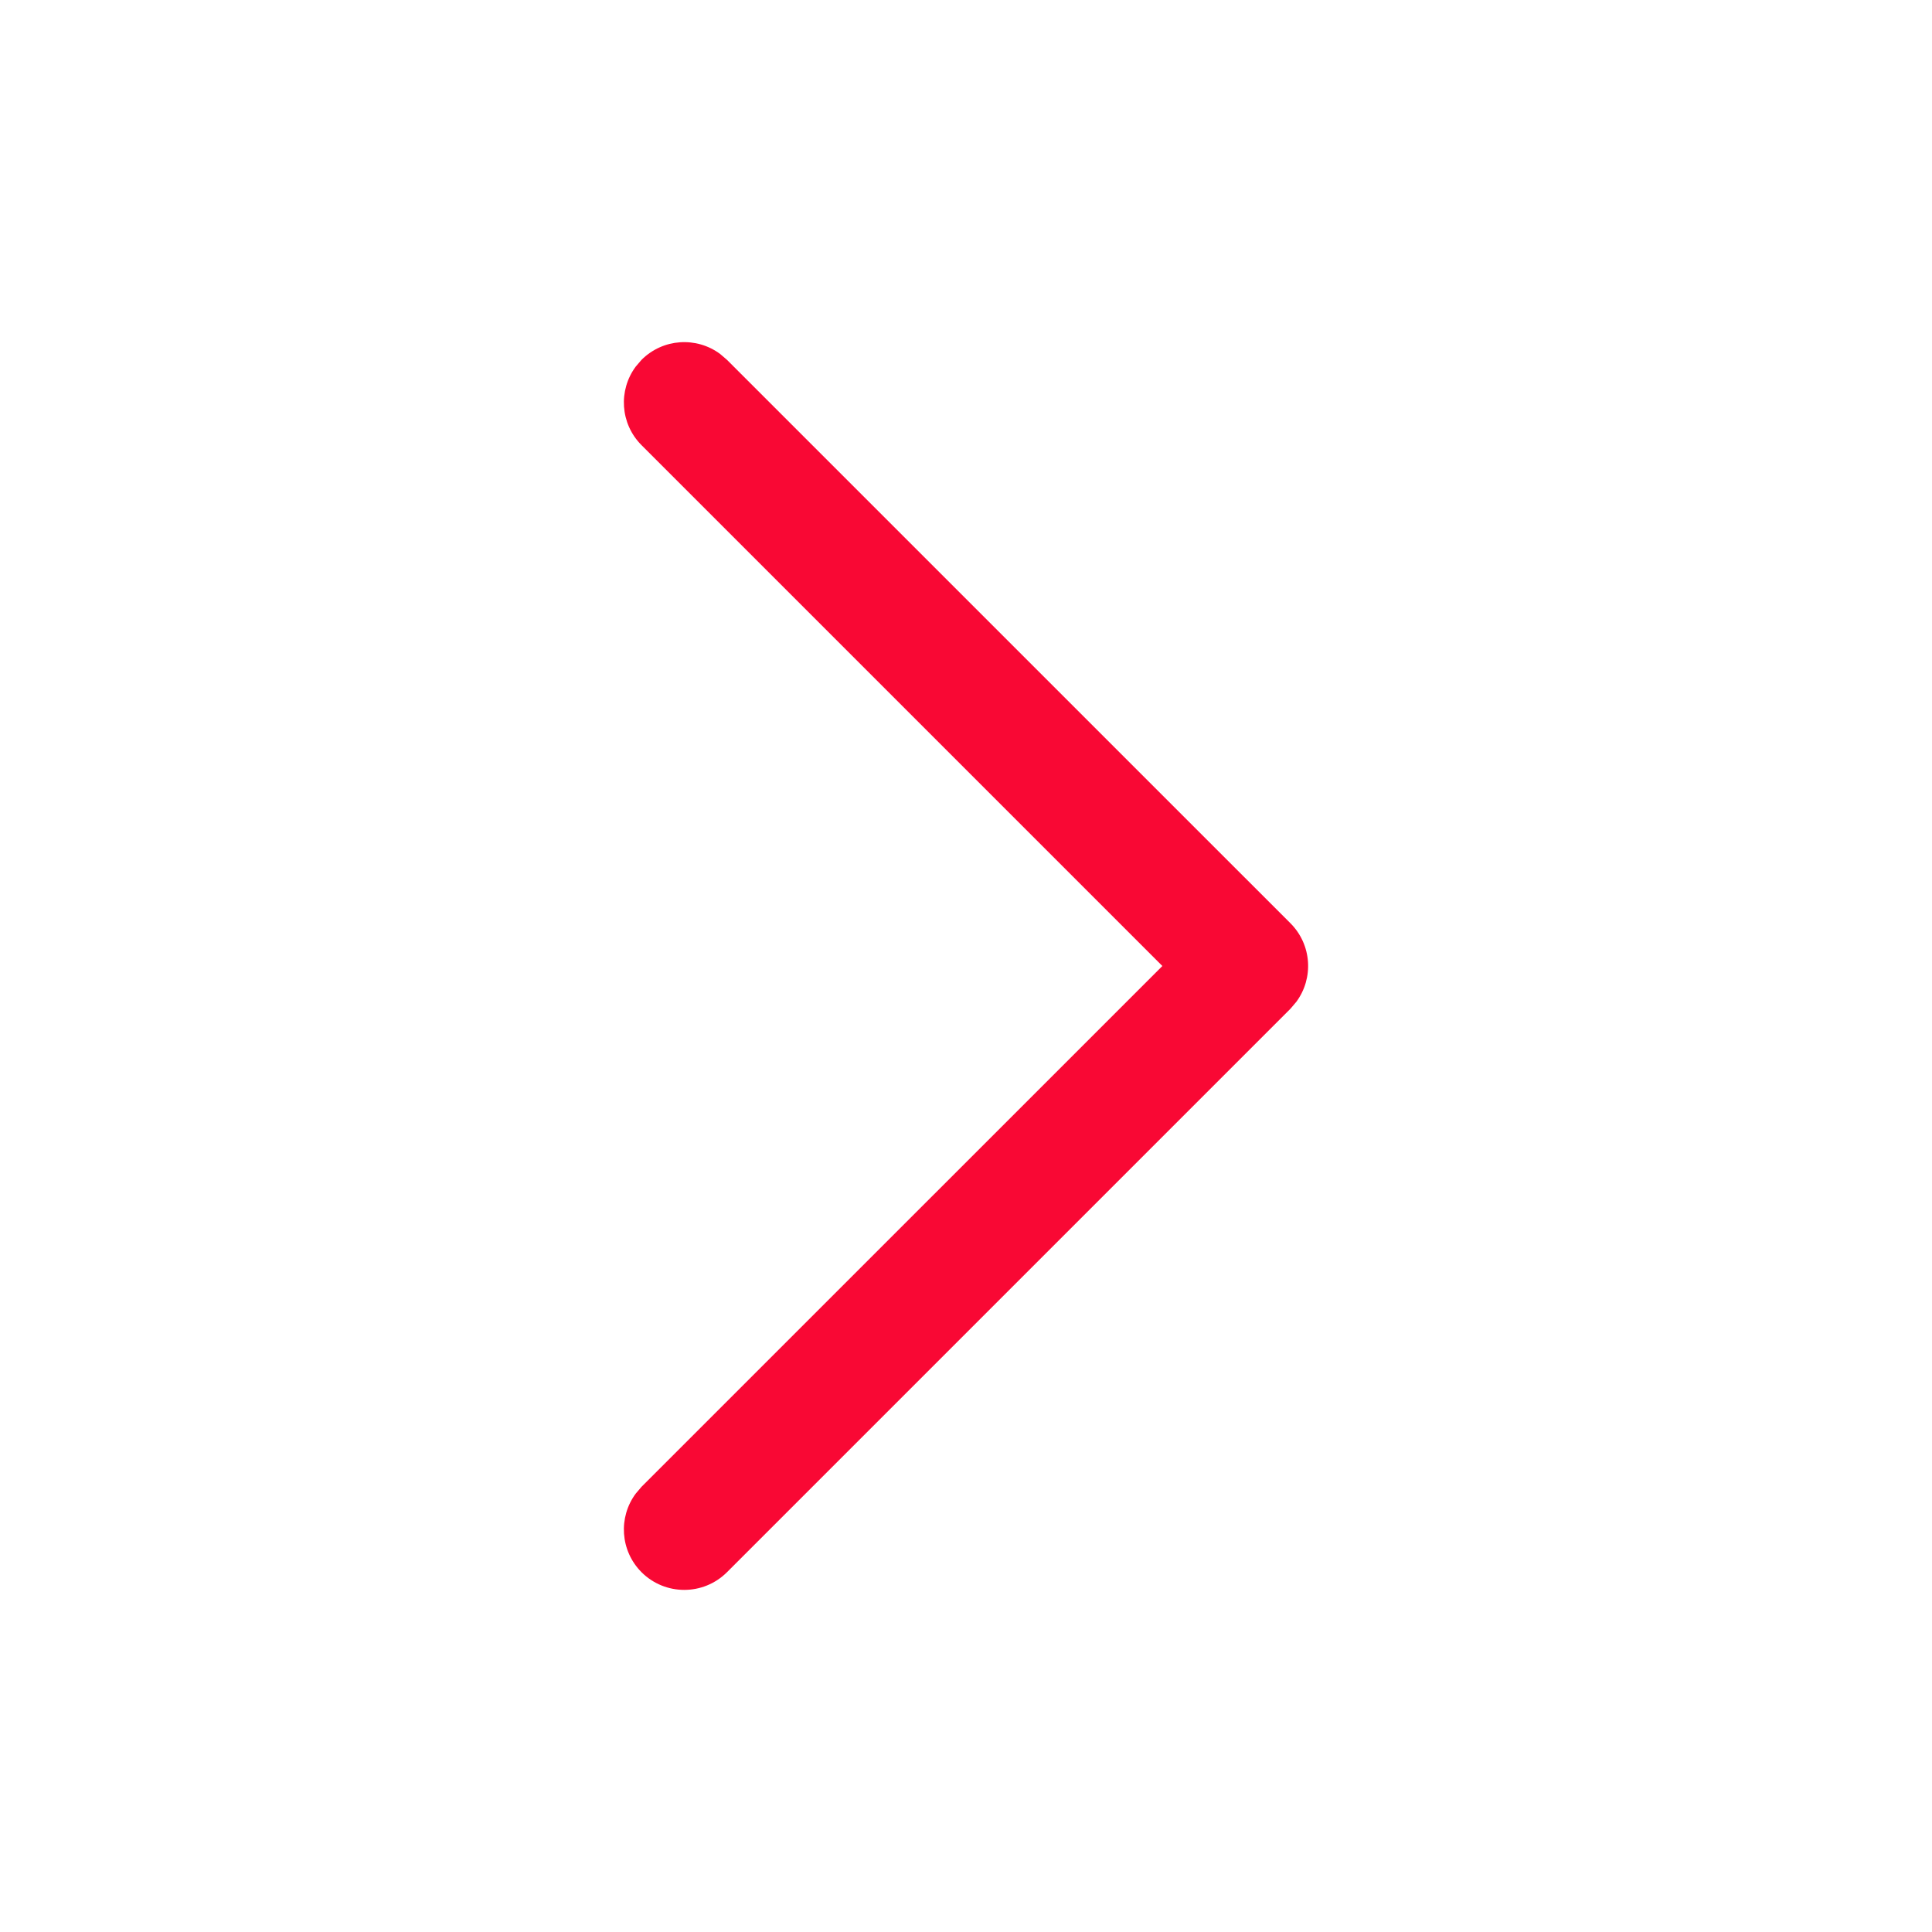 <?xml version="1.0" encoding="UTF-8"?> <svg xmlns="http://www.w3.org/2000/svg" width="36" height="36" viewBox="0 0 36 36" fill="none"> <path d="M11.954 29.296C11.555 28.896 11.519 28.271 11.846 27.831L11.954 27.704L21.659 18L11.954 8.295C11.555 7.896 11.519 7.271 11.846 6.831L11.954 6.705C12.354 6.305 12.979 6.269 13.419 6.596L13.546 6.705L24.046 17.204C24.445 17.604 24.481 18.229 24.154 18.669L24.046 18.796L13.546 29.296C13.106 29.735 12.394 29.735 11.954 29.296Z" fill="#F90834"></path> </svg> 